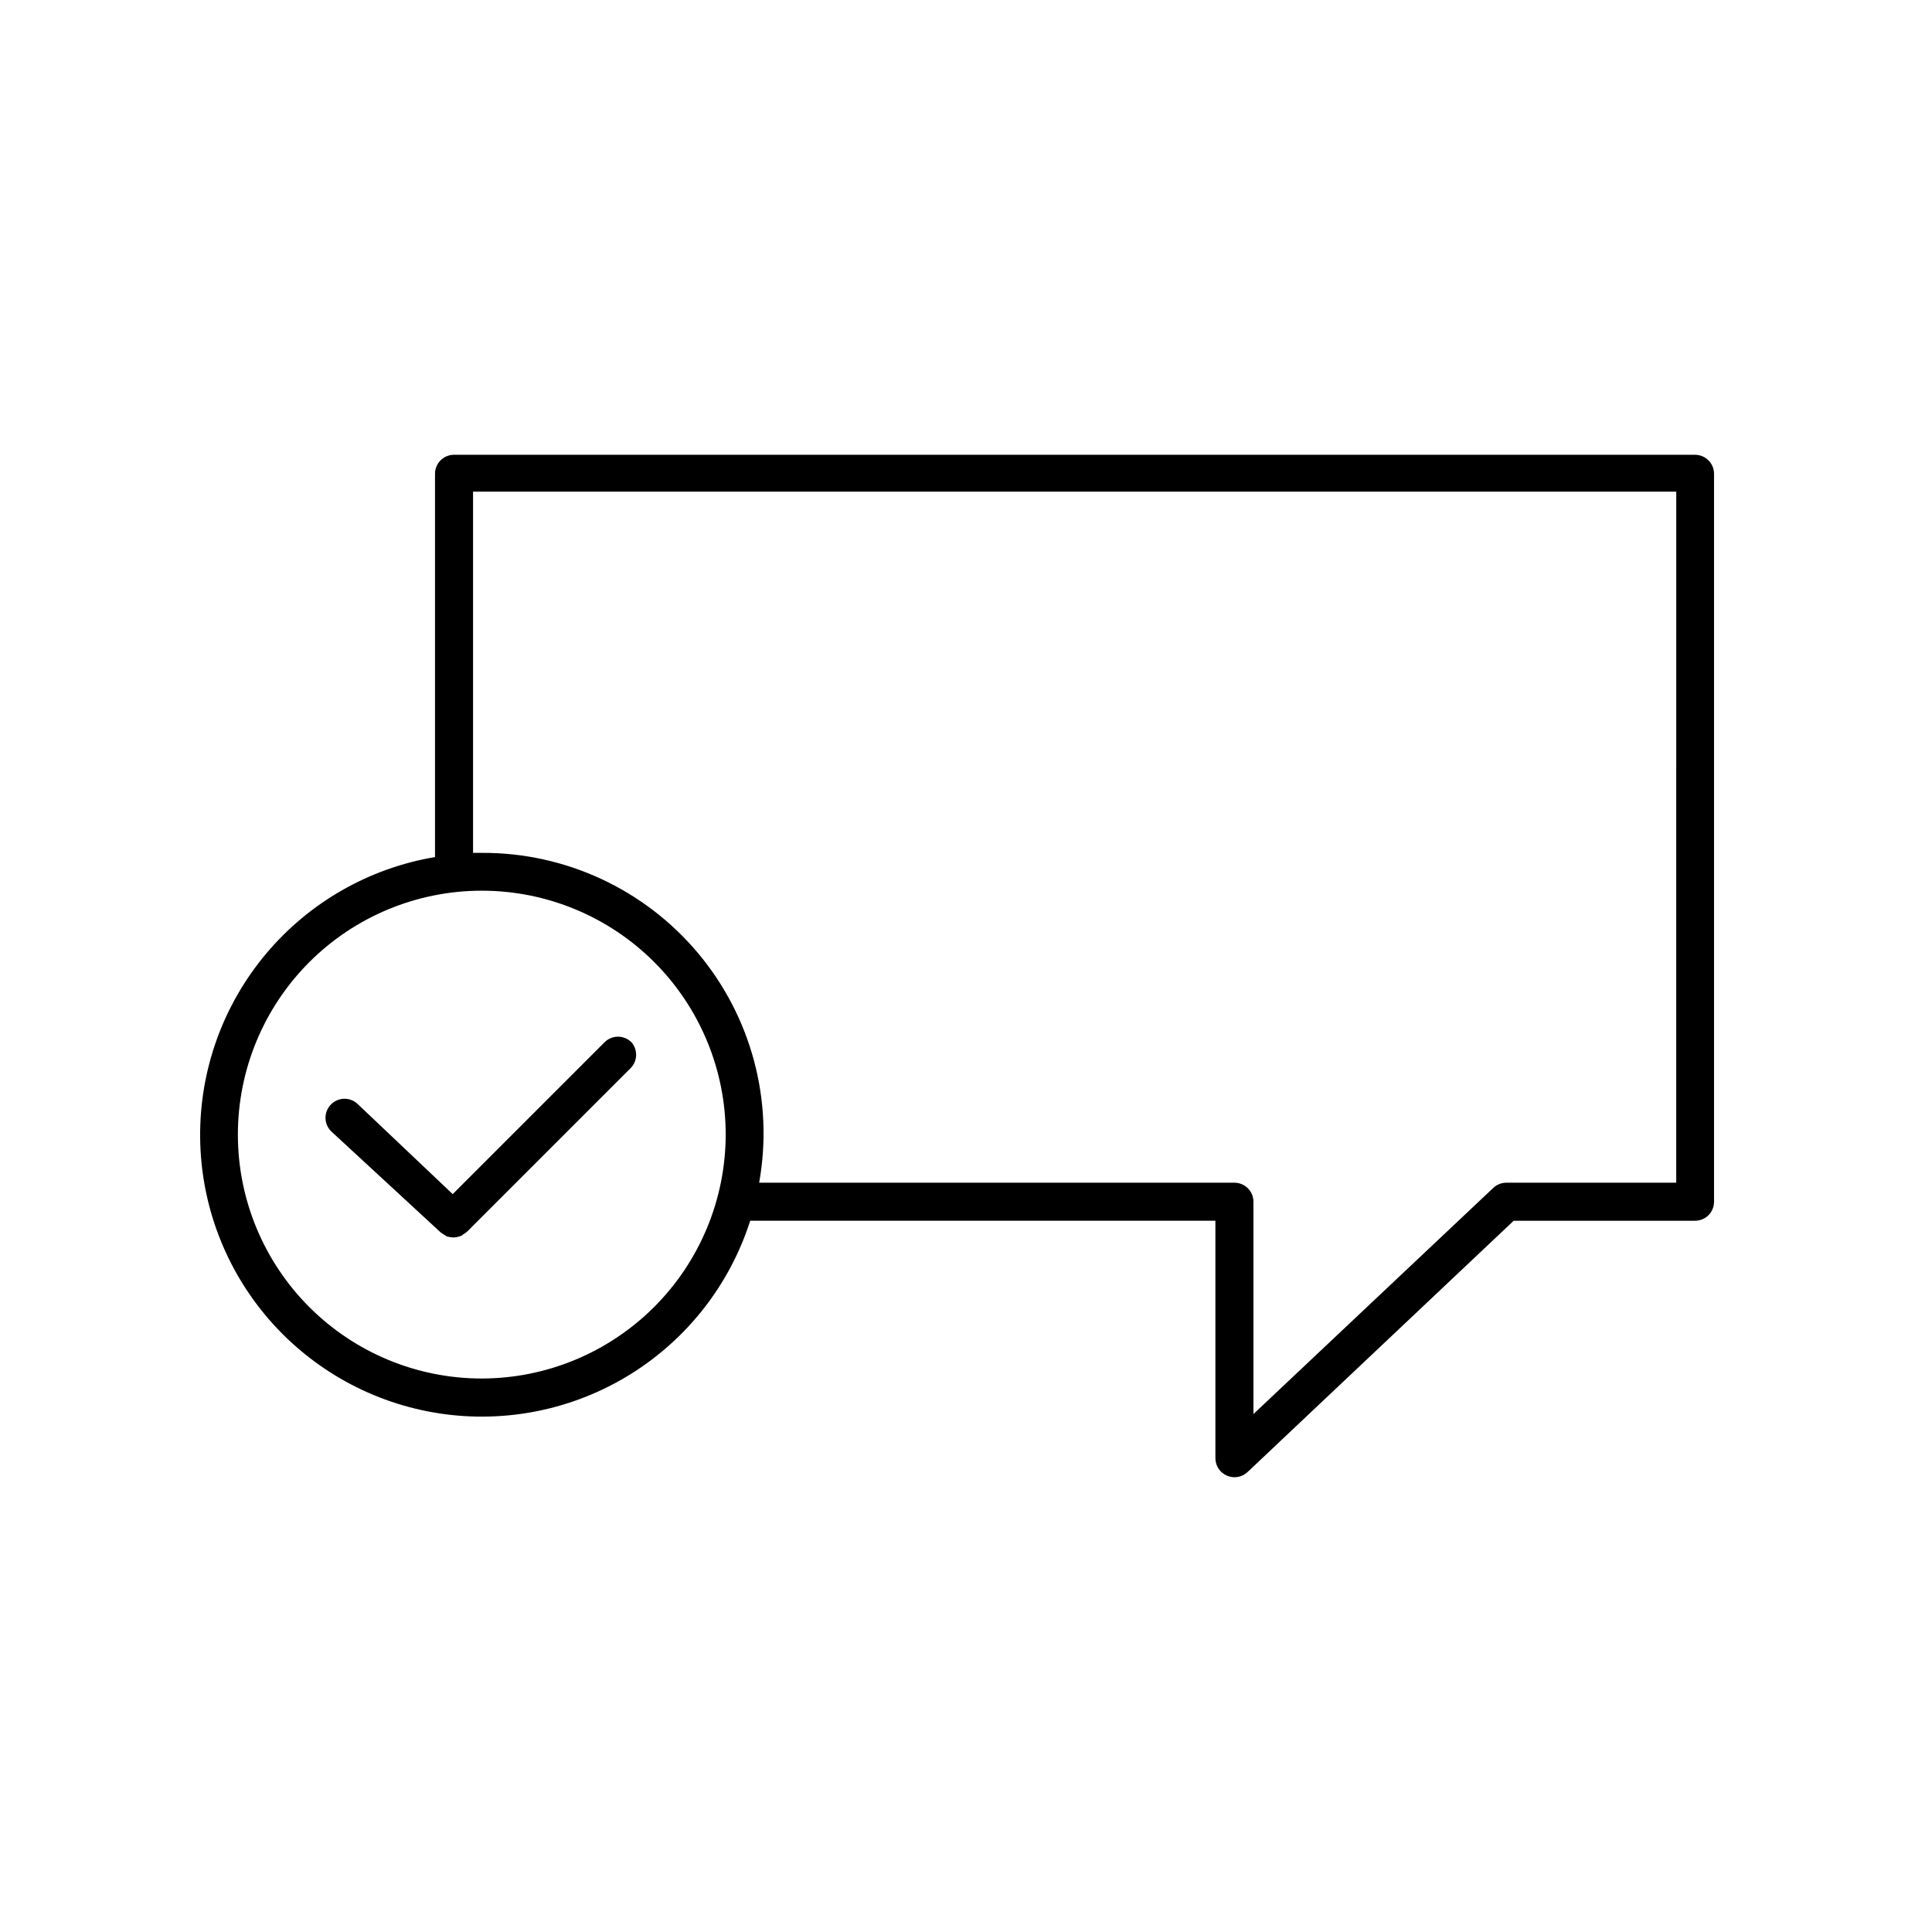 <?xml version="1.0" encoding="UTF-8"?>
<!-- Uploaded to: ICON Repo, www.svgrepo.com, Generator: ICON Repo Mixer Tools -->
<svg fill="#000000" width="800px" height="800px" version="1.1" viewBox="144 144 512 512" xmlns="http://www.w3.org/2000/svg">
 <g>
  <path d="m593.26 264.52h-328.94c-2.785 0-5.039 2.258-5.039 5.039v101.57c-17.508 2.953-33.391 12.051-44.797 25.652-11.406 13.605-17.594 30.832-17.445 48.582 0.145 17.754 6.609 34.875 18.238 48.293s27.656 22.25 45.207 24.918c17.555 2.664 35.484-1.012 50.57-10.371 15.086-9.355 26.348-23.785 31.758-40.695h123.28v62.926c0.004 2.023 1.211 3.848 3.074 4.637 1.844 0.793 3.981 0.418 5.441-0.957l70.535-66.605h48.062c1.336 0 2.617-0.531 3.562-1.473 0.941-0.945 1.473-2.227 1.473-3.562v-192.91c0-2.762-2.223-5.012-4.984-5.039zm-321.53 244.8c-17.148 0.016-33.598-6.785-45.73-18.902-12.129-12.117-18.953-28.555-18.961-45.703-0.008-17.145 6.797-33.594 18.914-45.723 12.121-12.129 28.562-18.945 45.707-18.949 17.148-0.004 33.594 6.805 45.719 18.926 12.125 12.125 18.938 28.566 18.938 45.715-0.027 17.125-6.836 33.543-18.941 45.66-12.105 12.113-28.52 18.938-45.645 18.977zm316.49-51.891h-45.043c-1.297 0.004-2.539 0.508-3.477 1.41l-63.527 59.902v-56.273c0-1.34-0.531-2.621-1.477-3.562-0.945-0.945-2.227-1.477-3.562-1.477h-125.95c3.887-21.711-2.066-44.023-16.258-60.91-14.188-16.883-35.145-26.594-57.195-26.5h-2.367v-95.723l318.86-0.004z"/>
  <path d="m311.28 420.15c-1.953-1.891-5.051-1.891-7.004 0l-40.305 40.305-25.191-23.879 0.004-0.004c-2.019-1.918-5.211-1.84-7.129 0.176-1.922 2.019-1.844 5.211 0.176 7.129l28.867 26.652c0.32 0.281 0.676 0.516 1.059 0.707l0.504 0.352c0.598 0.215 1.227 0.332 1.863 0.352 0.676-0.012 1.34-0.148 1.965-0.402 0 0 0.352 0 0.555-0.352 0.371-0.207 0.727-0.441 1.059-0.707l43.578-43.578c1.73-1.918 1.73-4.832 0-6.75z"/>
 </g>
</svg>
